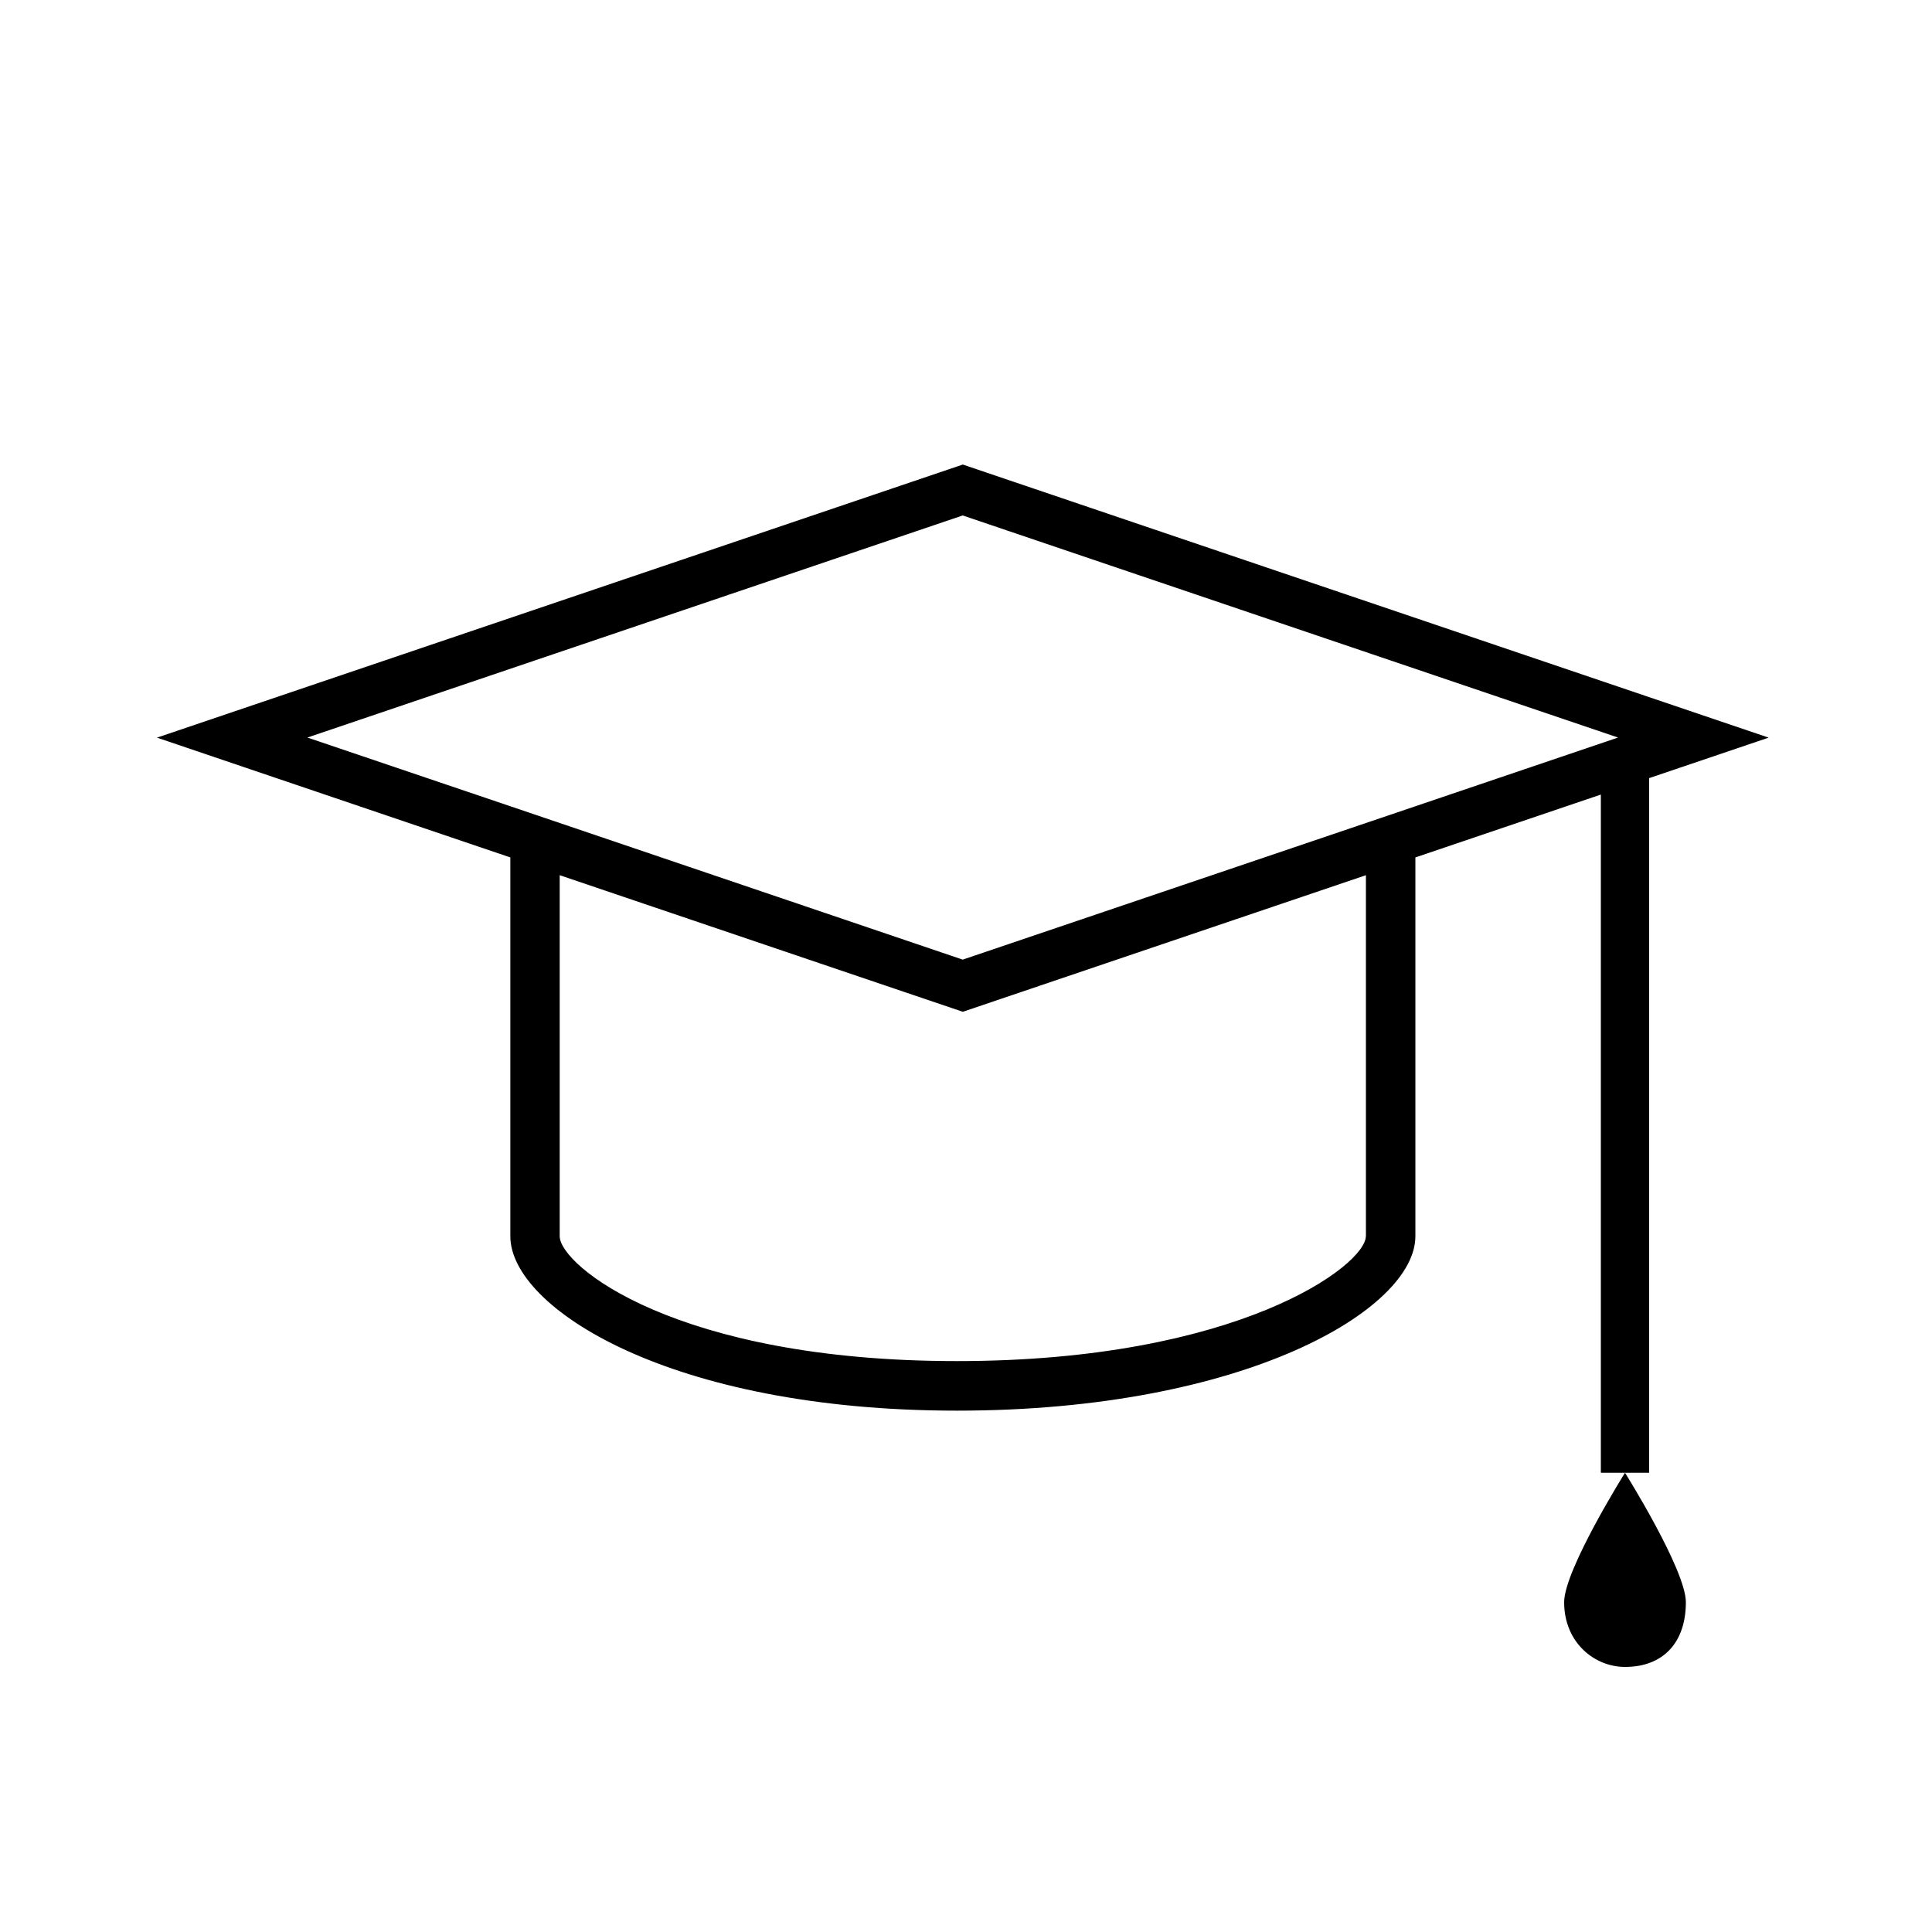 <?xml version="1.0" encoding="UTF-8"?>
<svg id="Livello_1" data-name="Livello 1" xmlns="http://www.w3.org/2000/svg" viewBox="0 0 200 200">
  <defs>
    <style>
      .cls-1 {
        fill: #000;
        stroke-width: 0px;
      }
    </style>
  </defs>
  <path class="cls-1" d="M161.92,165.86c0,4.19,3.15,6.7,6.3,6.7,3.94,0,6.3-2.51,6.3-6.7,0-3.35-6.3-13.4-6.3-13.4,0,0-6.3,10.05-6.3,13.4Z"/>
  <path class="cls-1" d="M165.72,82.24v70.22h5v-71.91l12.37-4.19-83.42-28.27-83.42,28.27,36.58,12.4v39.22c0,7.38,16.47,18.05,46.24,18.05s47.45-10.48,47.45-18.05v-39.22l19.21-6.51ZM31.82,76.35l67.84-22.99,67.84,22.99-21,7.12h0s-46.84,15.87-46.84,15.87l-46.84-15.88h0s-21-7.11-21-7.11ZM141.39,127.97c0,3.01-13.2,12.93-42.33,12.93s-41.12-9.92-41.12-12.93v-37.37l41.73,14.14,41.73-14.14v37.37Z"/>
</svg>